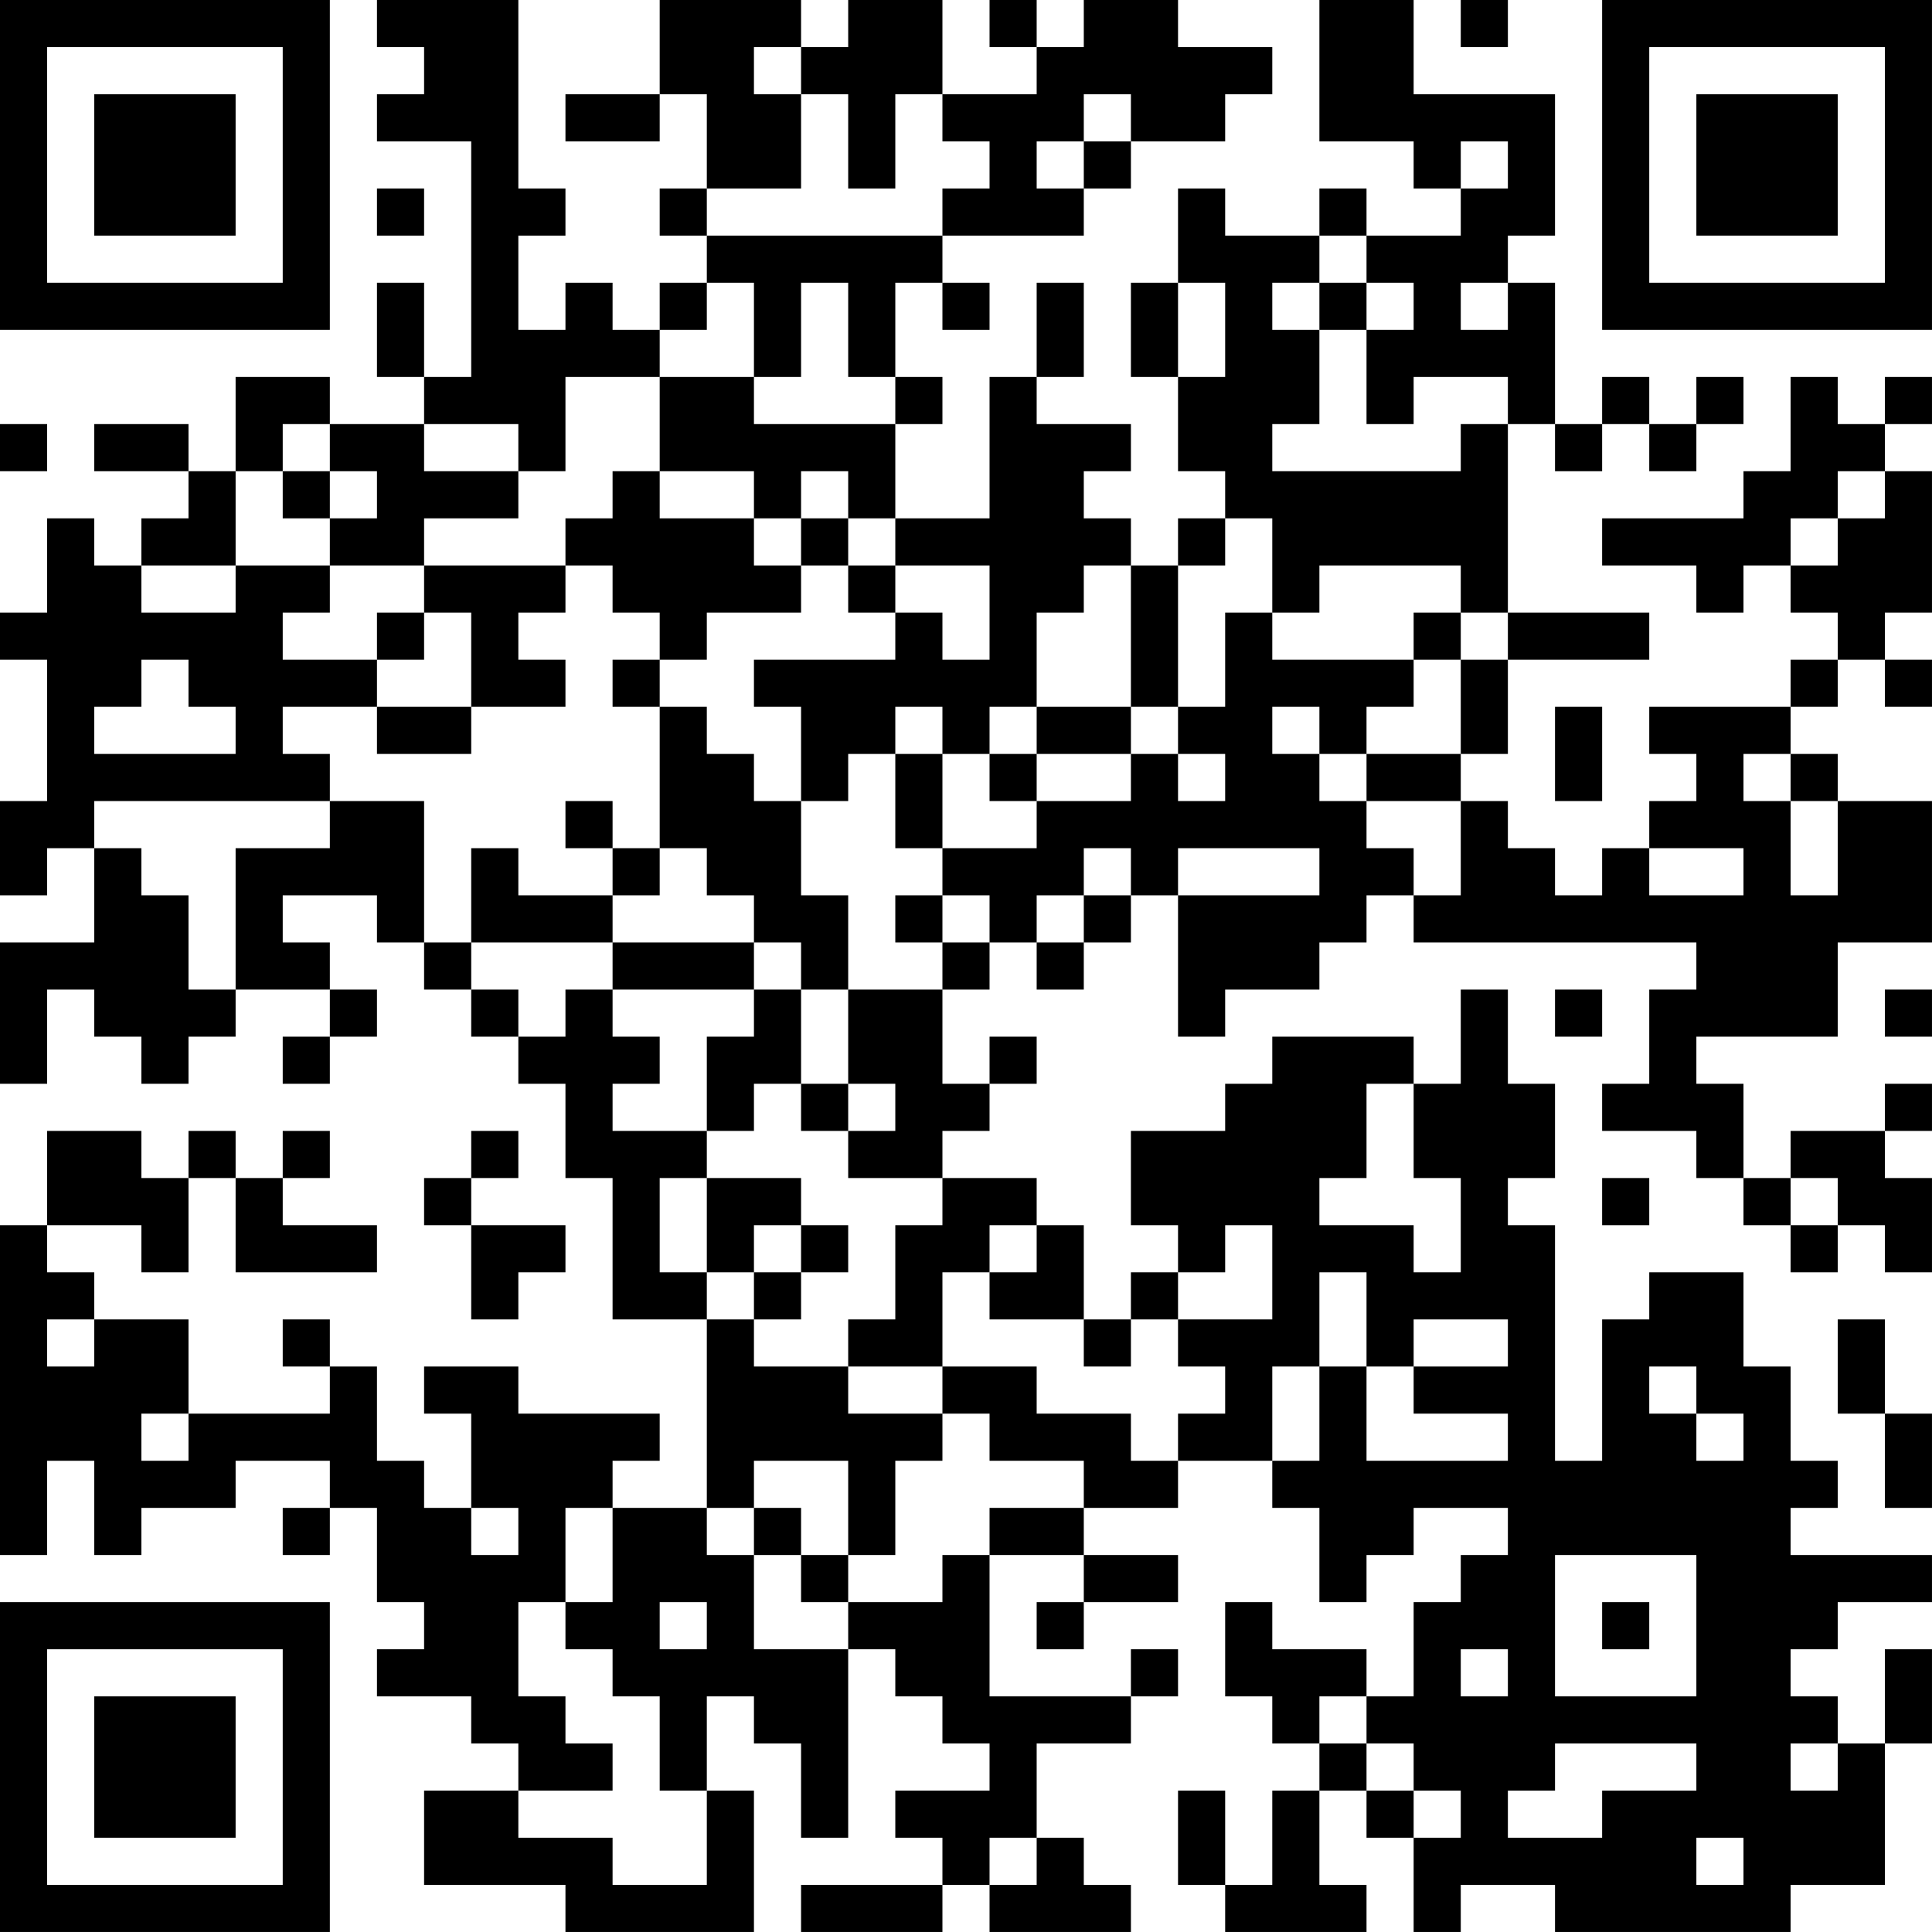 <?xml version="1.0" encoding="UTF-8"?>
<svg xmlns="http://www.w3.org/2000/svg" version="1.1" width="100" height="100" viewBox="0 0 100 100"><rect x="0" y="0" width="100" height="100" fill="#ffffff"/><g transform="scale(2.439)"><g transform="translate(0,0)"><path fill-rule="evenodd" d="M8 0L8 1L9 1L9 2L8 2L8 3L10 3L10 8L9 8L9 6L8 6L8 8L9 8L9 9L7 9L7 8L5 8L5 10L4 10L4 9L2 9L2 10L4 10L4 11L3 11L3 12L2 12L2 11L1 11L1 13L0 13L0 14L1 14L1 17L0 17L0 19L1 19L1 18L2 18L2 20L0 20L0 23L1 23L1 21L2 21L2 22L3 22L3 23L4 23L4 22L5 22L5 21L7 21L7 22L6 22L6 23L7 23L7 22L8 22L8 21L7 21L7 20L6 20L6 19L8 19L8 20L9 20L9 21L10 21L10 22L11 22L11 23L12 23L12 25L13 25L13 28L15 28L15 32L13 32L13 31L14 31L14 30L11 30L11 29L9 29L9 30L10 30L10 32L9 32L9 31L8 31L8 29L7 29L7 28L6 28L6 29L7 29L7 30L4 30L4 28L2 28L2 27L1 27L1 26L3 26L3 27L4 27L4 25L5 25L5 27L8 27L8 26L6 26L6 25L7 25L7 24L6 24L6 25L5 25L5 24L4 24L4 25L3 25L3 24L1 24L1 26L0 26L0 33L1 33L1 31L2 31L2 33L3 33L3 32L5 32L5 31L7 31L7 32L6 32L6 33L7 33L7 32L8 32L8 34L9 34L9 35L8 35L8 36L10 36L10 37L11 37L11 38L9 38L9 40L12 40L12 41L16 41L16 38L15 38L15 36L16 36L16 37L17 37L17 39L18 39L18 35L19 35L19 36L20 36L20 37L21 37L21 38L19 38L19 39L20 39L20 40L17 40L17 41L20 41L20 40L21 40L21 41L24 41L24 40L23 40L23 39L22 39L22 37L24 37L24 36L25 36L25 35L24 35L24 36L21 36L21 33L23 33L23 34L22 34L22 35L23 35L23 34L25 34L25 33L23 33L23 32L25 32L25 31L27 31L27 32L28 32L28 34L29 34L29 33L30 33L30 32L32 32L32 33L31 33L31 34L30 34L30 36L29 36L29 35L27 35L27 34L26 34L26 36L27 36L27 37L28 37L28 38L27 38L27 40L26 40L26 38L25 38L25 40L26 40L26 41L29 41L29 40L28 40L28 38L29 38L29 39L30 39L30 41L31 41L31 40L33 40L33 41L38 41L38 40L40 40L40 37L41 37L41 35L40 35L40 37L39 37L39 36L38 36L38 35L39 35L39 34L41 34L41 33L38 33L38 32L39 32L39 31L38 31L38 29L37 29L37 27L35 27L35 28L34 28L34 31L33 31L33 26L32 26L32 25L33 25L33 23L32 23L32 21L31 21L31 23L30 23L30 22L27 22L27 23L26 23L26 24L24 24L24 26L25 26L25 27L24 27L24 28L23 28L23 26L22 26L22 25L20 25L20 24L21 24L21 23L22 23L22 22L21 22L21 23L20 23L20 21L21 21L21 20L22 20L22 21L23 21L23 20L24 20L24 19L25 19L25 22L26 22L26 21L28 21L28 20L29 20L29 19L30 19L30 20L36 20L36 21L35 21L35 23L34 23L34 24L36 24L36 25L37 25L37 26L38 26L38 27L39 27L39 26L40 26L40 27L41 27L41 25L40 25L40 24L41 24L41 23L40 23L40 24L38 24L38 25L37 25L37 23L36 23L36 22L39 22L39 20L41 20L41 17L39 17L39 16L38 16L38 15L39 15L39 14L40 14L40 15L41 15L41 14L40 14L40 13L41 13L41 10L40 10L40 9L41 9L41 8L40 8L40 9L39 9L39 8L38 8L38 10L37 10L37 11L34 11L34 12L36 12L36 13L37 13L37 12L38 12L38 13L39 13L39 14L38 14L38 15L35 15L35 16L36 16L36 17L35 17L35 18L34 18L34 19L33 19L33 18L32 18L32 17L31 17L31 16L32 16L32 14L35 14L35 13L32 13L32 9L33 9L33 10L34 10L34 9L35 9L35 10L36 10L36 9L37 9L37 8L36 8L36 9L35 9L35 8L34 8L34 9L33 9L33 6L32 6L32 5L33 5L33 2L30 2L30 0L28 0L28 3L30 3L30 4L31 4L31 5L29 5L29 4L28 4L28 5L26 5L26 4L25 4L25 6L24 6L24 8L25 8L25 10L26 10L26 11L25 11L25 12L24 12L24 11L23 11L23 10L24 10L24 9L22 9L22 8L23 8L23 6L22 6L22 8L21 8L21 11L19 11L19 9L20 9L20 8L19 8L19 6L20 6L20 7L21 7L21 6L20 6L20 5L23 5L23 4L24 4L24 3L26 3L26 2L27 2L27 1L25 1L25 0L23 0L23 1L22 1L22 0L21 0L21 1L22 1L22 2L20 2L20 0L18 0L18 1L17 1L17 0L14 0L14 2L12 2L12 3L14 3L14 2L15 2L15 4L14 4L14 5L15 5L15 6L14 6L14 7L13 7L13 6L12 6L12 7L11 7L11 5L12 5L12 4L11 4L11 0ZM31 0L31 1L32 1L32 0ZM16 1L16 2L17 2L17 4L15 4L15 5L20 5L20 4L21 4L21 3L20 3L20 2L19 2L19 4L18 4L18 2L17 2L17 1ZM23 2L23 3L22 3L22 4L23 4L23 3L24 3L24 2ZM31 3L31 4L32 4L32 3ZM8 4L8 5L9 5L9 4ZM28 5L28 6L27 6L27 7L28 7L28 9L27 9L27 10L31 10L31 9L32 9L32 8L30 8L30 9L29 9L29 7L30 7L30 6L29 6L29 5ZM15 6L15 7L14 7L14 8L12 8L12 10L11 10L11 9L9 9L9 10L11 10L11 11L9 11L9 12L7 12L7 11L8 11L8 10L7 10L7 9L6 9L6 10L5 10L5 12L3 12L3 13L5 13L5 12L7 12L7 13L6 13L6 14L8 14L8 15L6 15L6 16L7 16L7 17L2 17L2 18L3 18L3 19L4 19L4 21L5 21L5 18L7 18L7 17L9 17L9 20L10 20L10 21L11 21L11 22L12 22L12 21L13 21L13 22L14 22L14 23L13 23L13 24L15 24L15 25L14 25L14 27L15 27L15 28L16 28L16 29L18 29L18 30L20 30L20 31L19 31L19 33L18 33L18 31L16 31L16 32L15 32L15 33L16 33L16 35L18 35L18 34L20 34L20 33L21 33L21 32L23 32L23 31L21 31L21 30L20 30L20 29L22 29L22 30L24 30L24 31L25 31L25 30L26 30L26 29L25 29L25 28L27 28L27 26L26 26L26 27L25 27L25 28L24 28L24 29L23 29L23 28L21 28L21 27L22 27L22 26L21 26L21 27L20 27L20 29L18 29L18 28L19 28L19 26L20 26L20 25L18 25L18 24L19 24L19 23L18 23L18 21L20 21L20 20L21 20L21 19L20 19L20 18L22 18L22 17L24 17L24 16L25 16L25 17L26 17L26 16L25 16L25 15L26 15L26 13L27 13L27 14L30 14L30 15L29 15L29 16L28 16L28 15L27 15L27 16L28 16L28 17L29 17L29 18L30 18L30 19L31 19L31 17L29 17L29 16L31 16L31 14L32 14L32 13L31 13L31 12L28 12L28 13L27 13L27 11L26 11L26 12L25 12L25 15L24 15L24 12L23 12L23 13L22 13L22 15L21 15L21 16L20 16L20 15L19 15L19 16L18 16L18 17L17 17L17 15L16 15L16 14L19 14L19 13L20 13L20 14L21 14L21 12L19 12L19 11L18 11L18 10L17 10L17 11L16 11L16 10L14 10L14 8L16 8L16 9L19 9L19 8L18 8L18 6L17 6L17 8L16 8L16 6ZM25 6L25 8L26 8L26 6ZM28 6L28 7L29 7L29 6ZM31 6L31 7L32 7L32 6ZM0 9L0 10L1 10L1 9ZM6 10L6 11L7 11L7 10ZM13 10L13 11L12 11L12 12L9 12L9 13L8 13L8 14L9 14L9 13L10 13L10 15L8 15L8 16L10 16L10 15L12 15L12 14L11 14L11 13L12 13L12 12L13 12L13 13L14 13L14 14L13 14L13 15L14 15L14 18L13 18L13 17L12 17L12 18L13 18L13 19L11 19L11 18L10 18L10 20L13 20L13 21L16 21L16 22L15 22L15 24L16 24L16 23L17 23L17 24L18 24L18 23L17 23L17 21L18 21L18 19L17 19L17 17L16 17L16 16L15 16L15 15L14 15L14 14L15 14L15 13L17 13L17 12L18 12L18 13L19 13L19 12L18 12L18 11L17 11L17 12L16 12L16 11L14 11L14 10ZM39 10L39 11L38 11L38 12L39 12L39 11L40 11L40 10ZM30 13L30 14L31 14L31 13ZM3 14L3 15L2 15L2 16L5 16L5 15L4 15L4 14ZM22 15L22 16L21 16L21 17L22 17L22 16L24 16L24 15ZM33 15L33 17L34 17L34 15ZM19 16L19 18L20 18L20 16ZM37 16L37 17L38 17L38 19L39 19L39 17L38 17L38 16ZM14 18L14 19L13 19L13 20L16 20L16 21L17 21L17 20L16 20L16 19L15 19L15 18ZM23 18L23 19L22 19L22 20L23 20L23 19L24 19L24 18ZM25 18L25 19L28 19L28 18ZM35 18L35 19L37 19L37 18ZM19 19L19 20L20 20L20 19ZM33 21L33 22L34 22L34 21ZM40 21L40 22L41 22L41 21ZM29 23L29 25L28 25L28 26L30 26L30 27L31 27L31 25L30 25L30 23ZM10 24L10 25L9 25L9 26L10 26L10 28L11 28L11 27L12 27L12 26L10 26L10 25L11 25L11 24ZM15 25L15 27L16 27L16 28L17 28L17 27L18 27L18 26L17 26L17 25ZM34 25L34 26L35 26L35 25ZM38 25L38 26L39 26L39 25ZM16 26L16 27L17 27L17 26ZM28 27L28 29L27 29L27 31L28 31L28 29L29 29L29 31L32 31L32 30L30 30L30 29L32 29L32 28L30 28L30 29L29 29L29 27ZM1 28L1 29L2 29L2 28ZM39 28L39 30L40 30L40 32L41 32L41 30L40 30L40 28ZM35 29L35 30L36 30L36 31L37 31L37 30L36 30L36 29ZM3 30L3 31L4 31L4 30ZM10 32L10 33L11 33L11 32ZM12 32L12 34L11 34L11 36L12 36L12 37L13 37L13 38L11 38L11 39L13 39L13 40L15 40L15 38L14 38L14 36L13 36L13 35L12 35L12 34L13 34L13 32ZM16 32L16 33L17 33L17 34L18 34L18 33L17 33L17 32ZM33 33L33 36L36 36L36 33ZM14 34L14 35L15 35L15 34ZM34 34L34 35L35 35L35 34ZM31 35L31 36L32 36L32 35ZM28 36L28 37L29 37L29 38L30 38L30 39L31 39L31 38L30 38L30 37L29 37L29 36ZM33 37L33 38L32 38L32 39L34 39L34 38L36 38L36 37ZM38 37L38 38L39 38L39 37ZM21 39L21 40L22 40L22 39ZM36 39L36 40L37 40L37 39ZM0 0L0 7L7 7L7 0ZM1 1L1 6L6 6L6 1ZM2 2L2 5L5 5L5 2ZM34 0L34 7L41 7L41 0ZM35 1L35 6L40 6L40 1ZM36 2L36 5L39 5L39 2ZM0 34L0 41L7 41L7 34ZM1 35L1 40L6 40L6 35ZM2 36L2 39L5 39L5 36Z" fill="#000000"/></g></g></svg>
